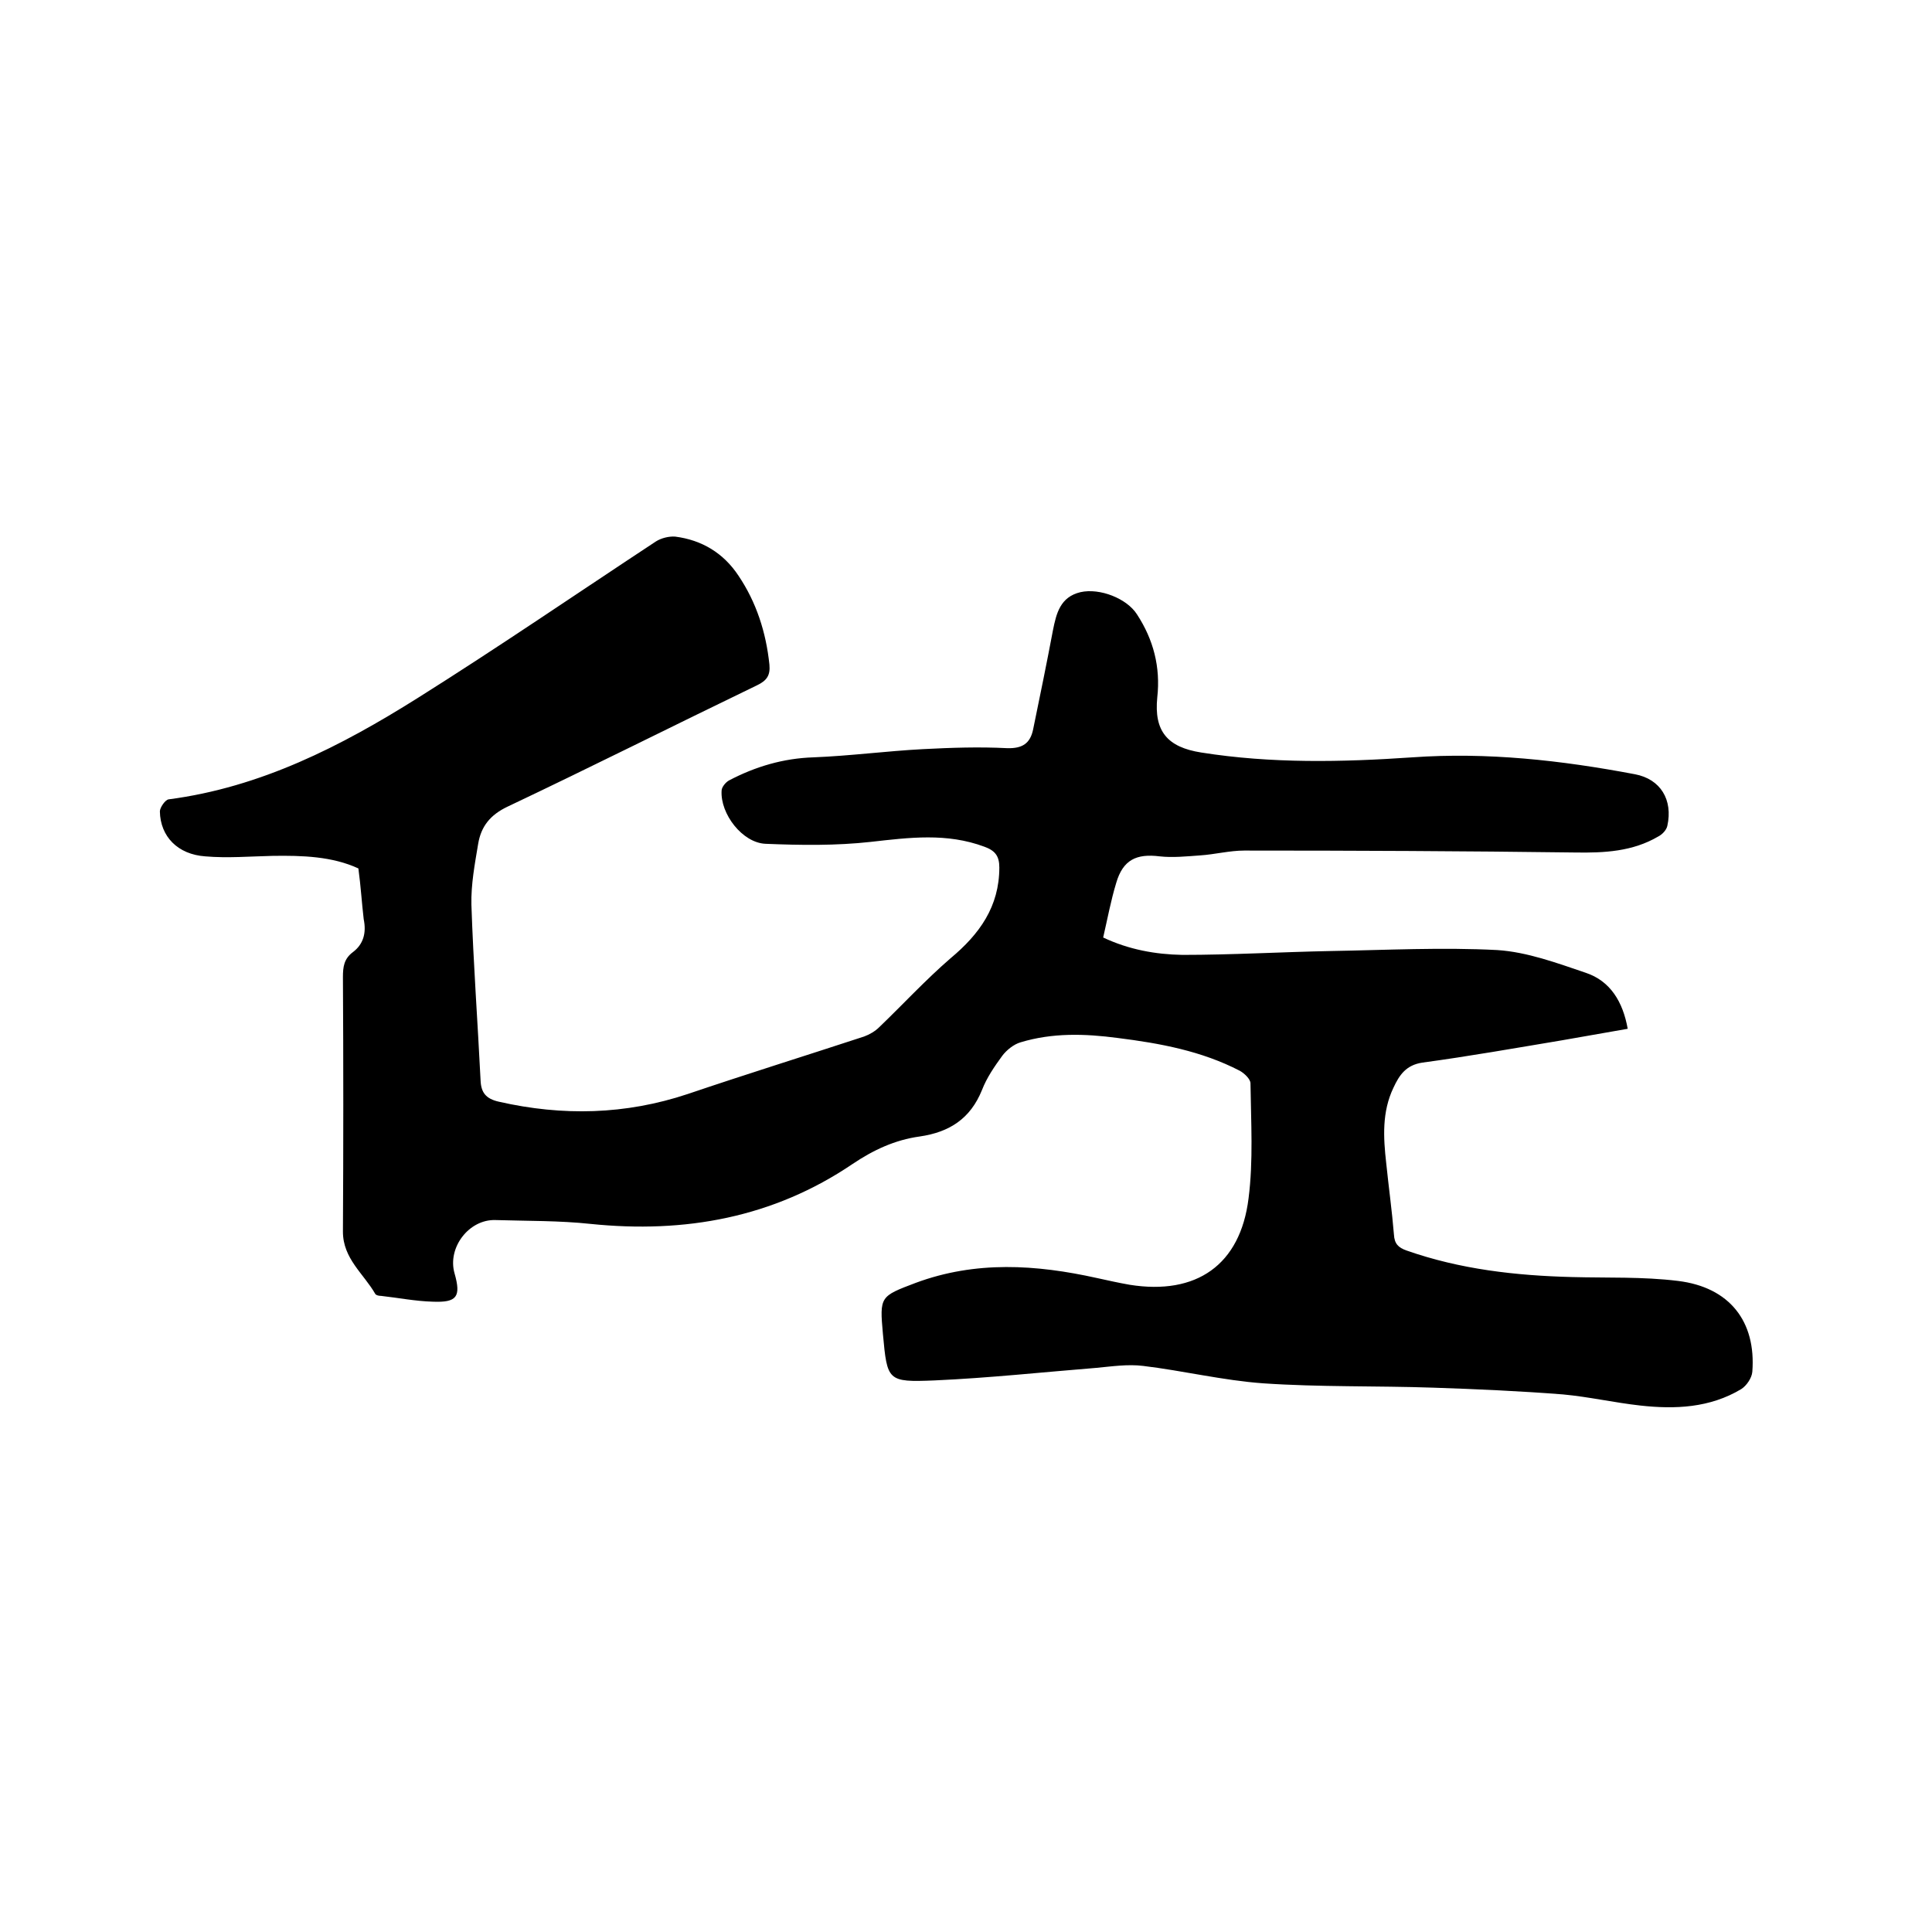 <svg enable-background="new 0 0 400 400" viewBox="0 0 400 400" xmlns="http://www.w3.org/2000/svg"><path d="m74.2 179.8c-5.4-2.5-11.6-2.7-17.8-2.6-4.6.1-9.3.5-13.9.1-5.7-.4-9.3-4.1-9.4-9.3 0-.8 1.1-2.4 1.8-2.5 19.1-2.5 35.7-11 51.6-21 16.7-10.5 32.9-21.6 49.3-32.4 1.1-.7 2.7-1.1 4-1 5.5.7 10 3.4 13.1 8.1 3.7 5.5 5.7 11.7 6.4 18.4.2 2.2-.5 3.3-2.6 4.3-17.2 8.3-34.3 16.9-51.6 25.1-3.6 1.7-5.5 4.1-6.1 7.7-.7 4.2-1.5 8.4-1.4 12.6.4 12.1 1.3 24.3 1.9 36.4.1 2.5 1.1 3.8 3.8 4.4 13.2 3 26.2 2.7 39.1-1.6 12.1-4.1 24.3-7.9 36.5-11.9 1.1-.4 2.3-1.1 3.1-1.9 4.9-4.7 9.6-9.8 14.8-14.3 6-5 10.1-10.7 10.1-18.8 0-2.4-.9-3.5-3.1-4.3-7.8-2.9-15.5-1.9-23.5-1-7.2.8-14.5.7-21.8.4-4.8-.2-9.4-6.2-9.1-11 0-.7.8-1.7 1.5-2.1 5.5-2.9 11.3-4.6 17.5-4.8 7.6-.3 15.1-1.3 22.7-1.7 5.8-.3 11.6-.5 17.4-.2 3.2.1 4.8-1 5.4-3.9 1.4-6.8 2.8-13.6 4.1-20.5.7-3.5 1.5-6.9 5.7-7.9 4-.9 9.6 1.3 11.7 4.6 3.4 5.2 4.9 10.9 4.2 17.2-.7 7 2.1 10.3 9.1 11.4 14.5 2.3 29.1 2 43.7 1 15.5-1.1 30.8.6 46.1 3.5 5.3 1 7.9 5.3 6.7 10.7-.2.9-1.1 1.8-1.9 2.2-5.3 3.1-11.1 3.4-17.2 3.3-22.8-.3-45.7-.4-68.5-.4-3 0-6.1.8-9.1 1-2.8.2-5.7.5-8.4.2-4.8-.6-7.6.7-9 5.5-1.1 3.6-1.8 7.4-2.7 11.3 5.3 2.5 10.8 3.5 16.4 3.6 10.2 0 20.5-.6 30.7-.8 11.5-.2 23.1-.8 34.5-.2 6.2.4 12.4 2.7 18.3 4.7 5.1 1.7 7.7 6 8.7 11.6-4.6.8-9.2 1.6-13.7 2.4-9.6 1.6-19.2 3.3-28.8 4.6-3.4.5-4.8 2.6-6 5.2-2.4 5-2.1 10.3-1.5 15.6.5 4.9 1.2 9.9 1.6 14.8.1 1.9.9 2.7 2.6 3.3 11.1 3.9 22.6 5.2 34.3 5.5 7.3.2 14.6-.1 21.9.8 10.7 1.3 16.2 8.4 15.4 18.8-.1 1.3-1.2 2.9-2.3 3.6-6.5 3.9-13.7 4.2-20.9 3.4-5.4-.6-10.6-1.8-16-2.3-8.9-.7-17.9-1.1-26.9-1.4-11.7-.4-23.5-.1-35.2-.9-8.3-.6-16.5-2.6-24.8-3.6-3.2-.4-6.5.1-9.7.4-11.2.9-22.3 2.1-33.5 2.6-9.8.4-9.8.1-10.7-9.6-.7-7.8-.6-7.8 6.8-10.6 12.4-4.6 24.9-3.8 37.5-1 2.3.5 4.5 1 6.8 1.4 13.8 2.2 22.9-4.1 24.6-17.9 1-7.8.5-15.8.4-23.8 0-.9-1.3-2.1-2.2-2.6-7.9-4.1-16.5-5.7-25.3-6.8-6.8-.9-13.5-1.1-20.1.9-1.4.4-2.9 1.6-3.8 2.8-1.6 2.2-3.2 4.5-4.2 7.1-2.4 5.9-6.7 8.7-12.9 9.6-5.1.7-9.6 2.8-13.9 5.7-16.4 11.1-34.7 14.4-54.2 12.4-6.5-.7-13.1-.6-19.7-.8-5.5-.2-10 5.7-8.5 11 1.4 4.9.5 6.1-4.5 5.9-3.6-.1-7.1-.8-10.7-1.2-.4 0-1-.1-1.2-.4-2.4-4.2-6.7-7.3-6.7-12.9.1-17.6.1-35.1 0-52.7 0-2.1.2-3.8 2.1-5.2 2.1-1.6 2.8-3.9 2.2-6.8-.4-3.4-.6-6.8-1.1-10.5z"/></svg>
